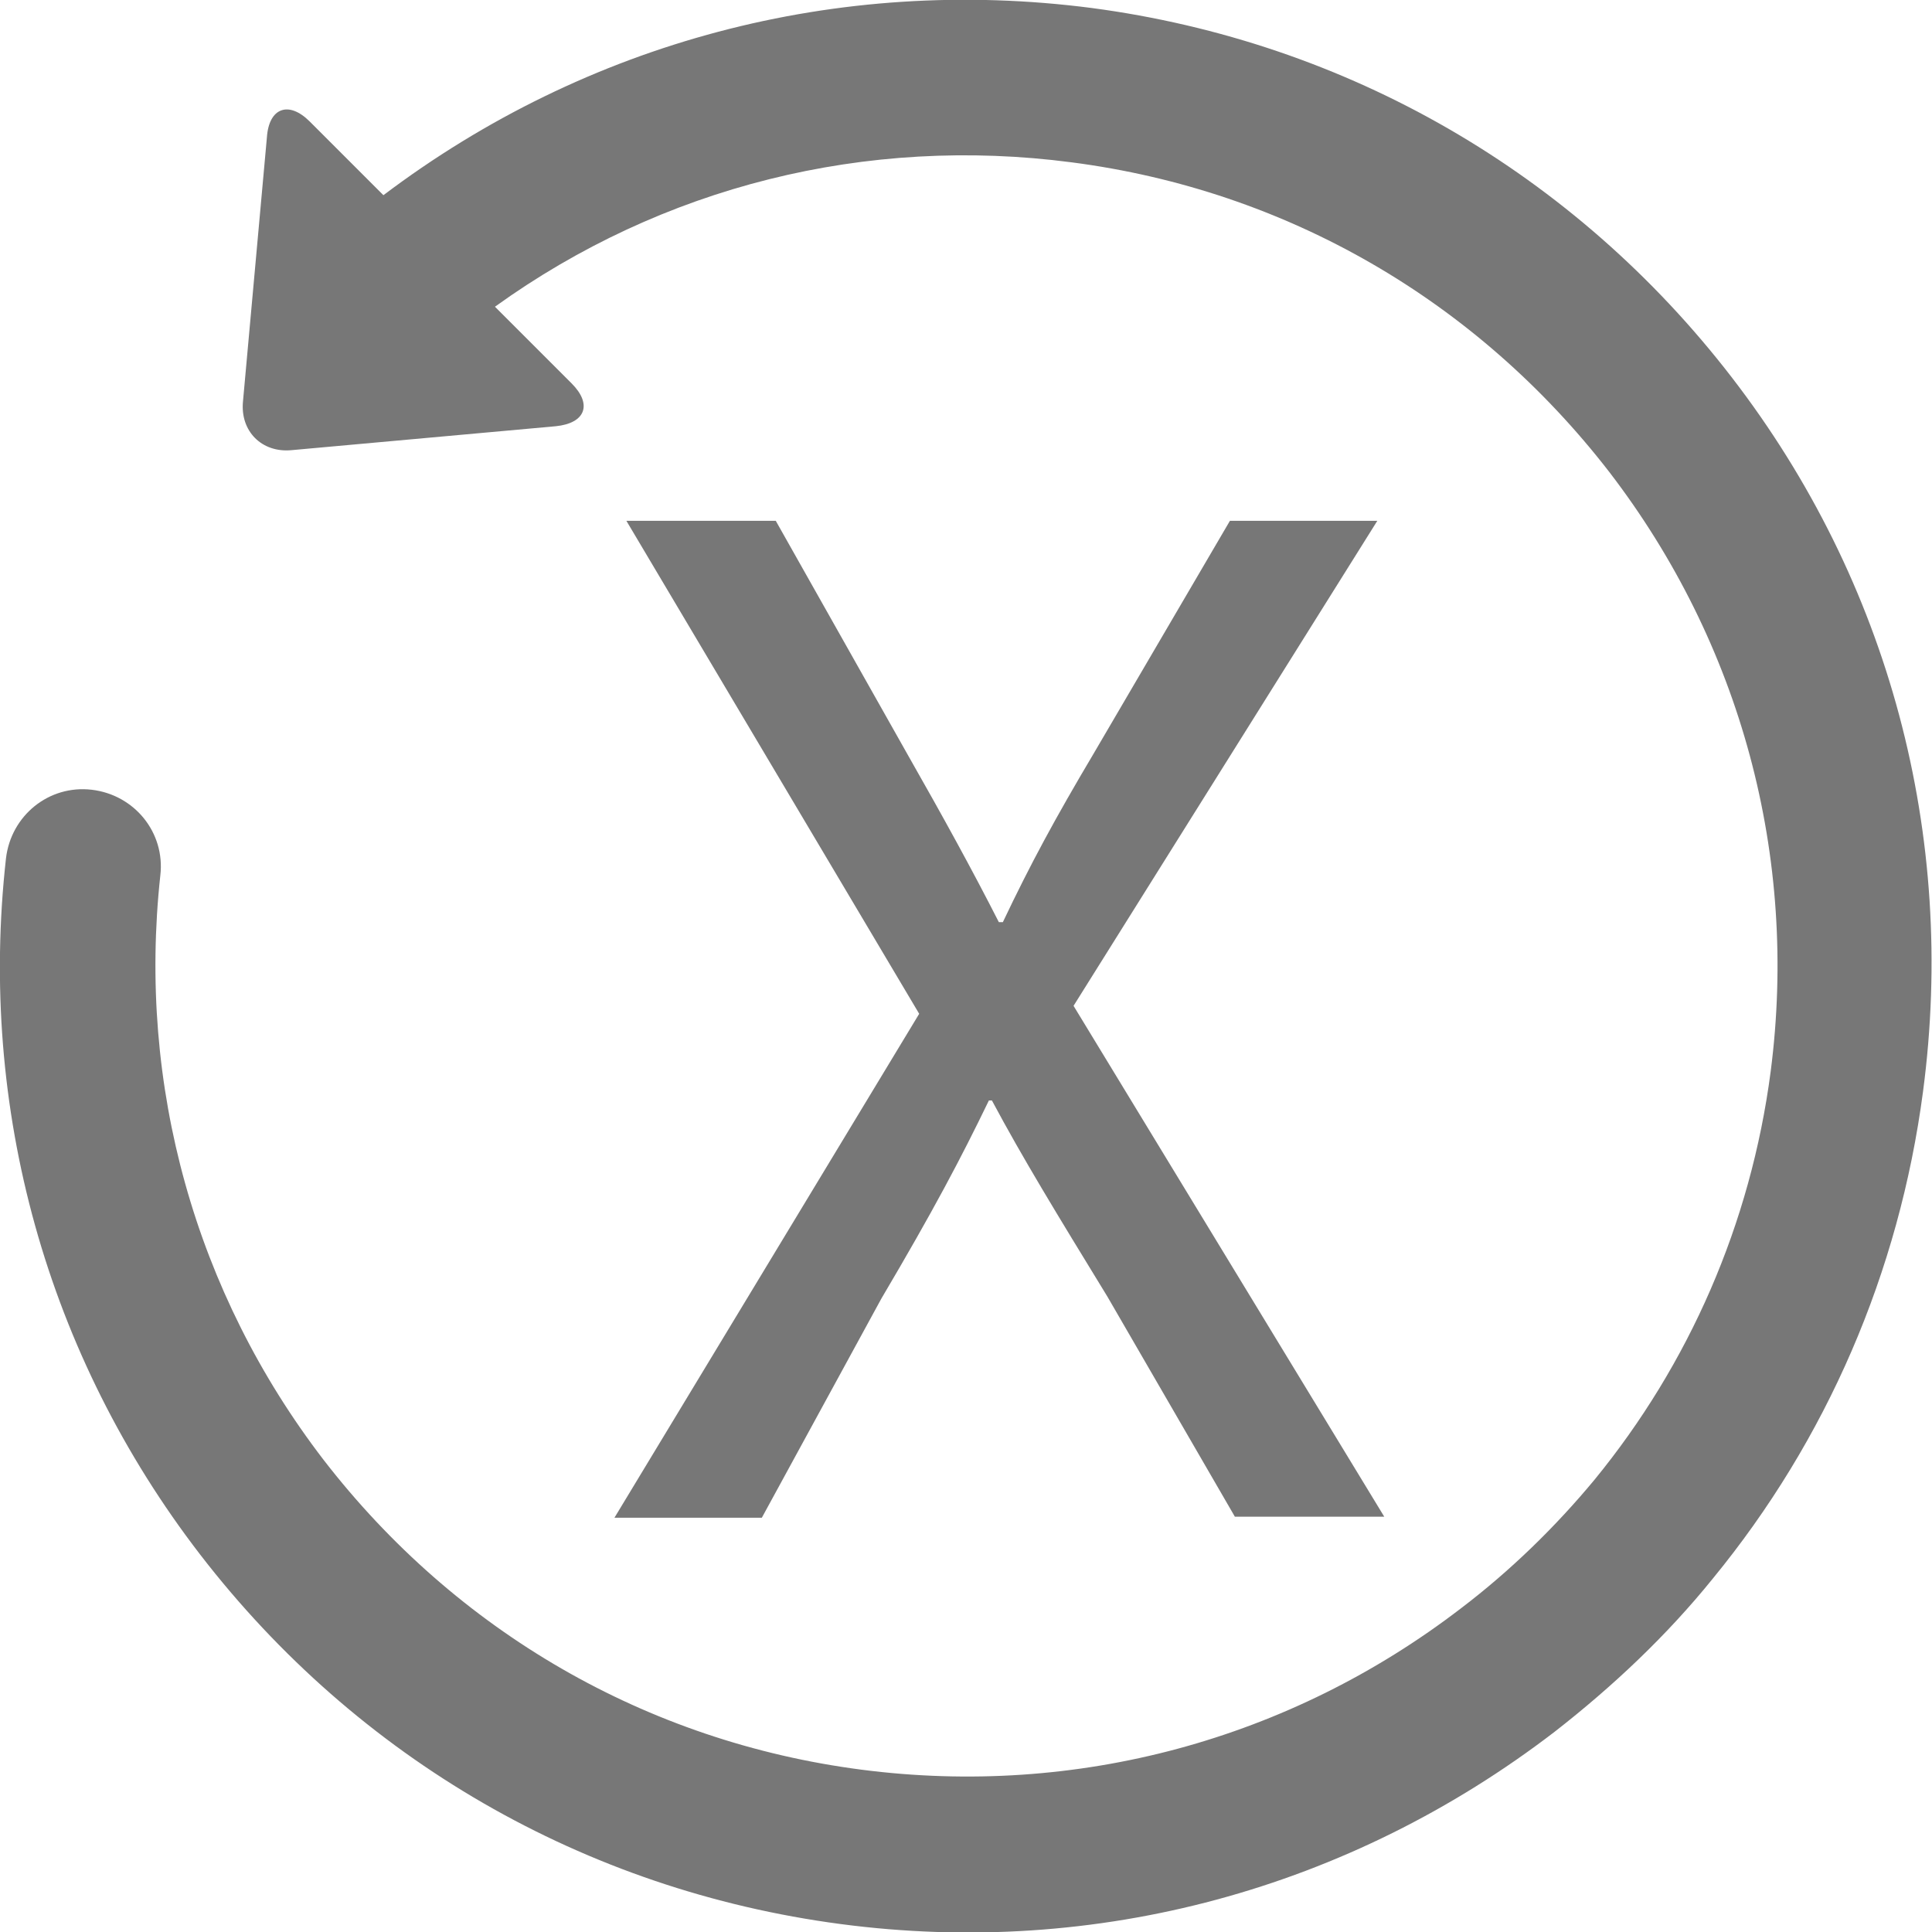 <svg width="194" height="194" xmlns="http://www.w3.org/2000/svg">

 <g>
  <title>background</title>
  <rect fill="none" id="canvas_background" height="402" width="582" y="-1" x="-1"/>
 </g>
 <g>
  <title>Layer 1</title>
  <g id="svg_1">
   <g fill="#777777" id="Layer_2_15_">
    <g id="svg_2">
     <path id="svg_3" d="m173.9,37.9c-15.8,-20.5 -38.6,-33.7 -64.3,-37.1c-25.5,-3.3 -50.7,3.4 -71.1,18.8l-7.4,-7.4c-2.1,-2.1 -4.1,-1.4 -4.3,1.6l-2.4,26.5c-0.3,3 1.9,5.2 4.9,4.9l26.5,-2.4c3,-0.3 3.7,-2.2 1.6,-4.3l-7.7,-7.7c16.8,-12.1 37.3,-17.2 57.9,-14.5c21.6,2.8 40.7,13.9 54,31.1c13.2,17.2 19,38.6 16.2,60.2c-2,15.3 -8.2,29.4 -17.7,41c-3.9,4.7 -8.4,9.1 -13.4,12.9c-17.2,13.2 -38.6,19 -60.2,16.2c-21.6,-2.8 -40.7,-13.9 -54,-31.1c-12.9,-16.8 -18.7,-37.6 -16.4,-58.7c0.5,-4.3 -2.6,-8.1 -6.9,-8.6c-4.3,-0.5 -8.1,2.6 -8.6,6.9c-2.8,25.1 4.1,49.9 19.5,69.9c15.8,20.5 38.6,33.7 64.3,37.1c25.7,3.4 51.1,-3.5 71.7,-19.3c5.9,-4.6 11.3,-9.7 15.9,-15.4c11.4,-13.9 18.7,-30.7 21.1,-48.9c3.4,-25.7 -3.4,-51.2 -19.2,-71.7z"/>
     <g id="svg_4">
      <path id="svg_5" d="m124,152.3l-12.8,-22.1c-5.2,-8.5 -8.5,-13.9 -11.6,-19.7l-0.3,0c-2.8,5.8 -5.6,11.1 -10.8,19.9l-12,22l-14.8,0l30.6,-50.6l-29.4,-49.5l15,0l13.2,23.4c3.7,6.5 6.5,11.6 9.2,16.9l0.4,0c2.8,-5.9 5.3,-10.5 9.1,-16.9l13.7,-23.4l14.8,0l-30.5,48.7l31.2,51.3l-15,0z"/>
     </g>
    </g>
   </g>
  </g>
 </g>
</svg>